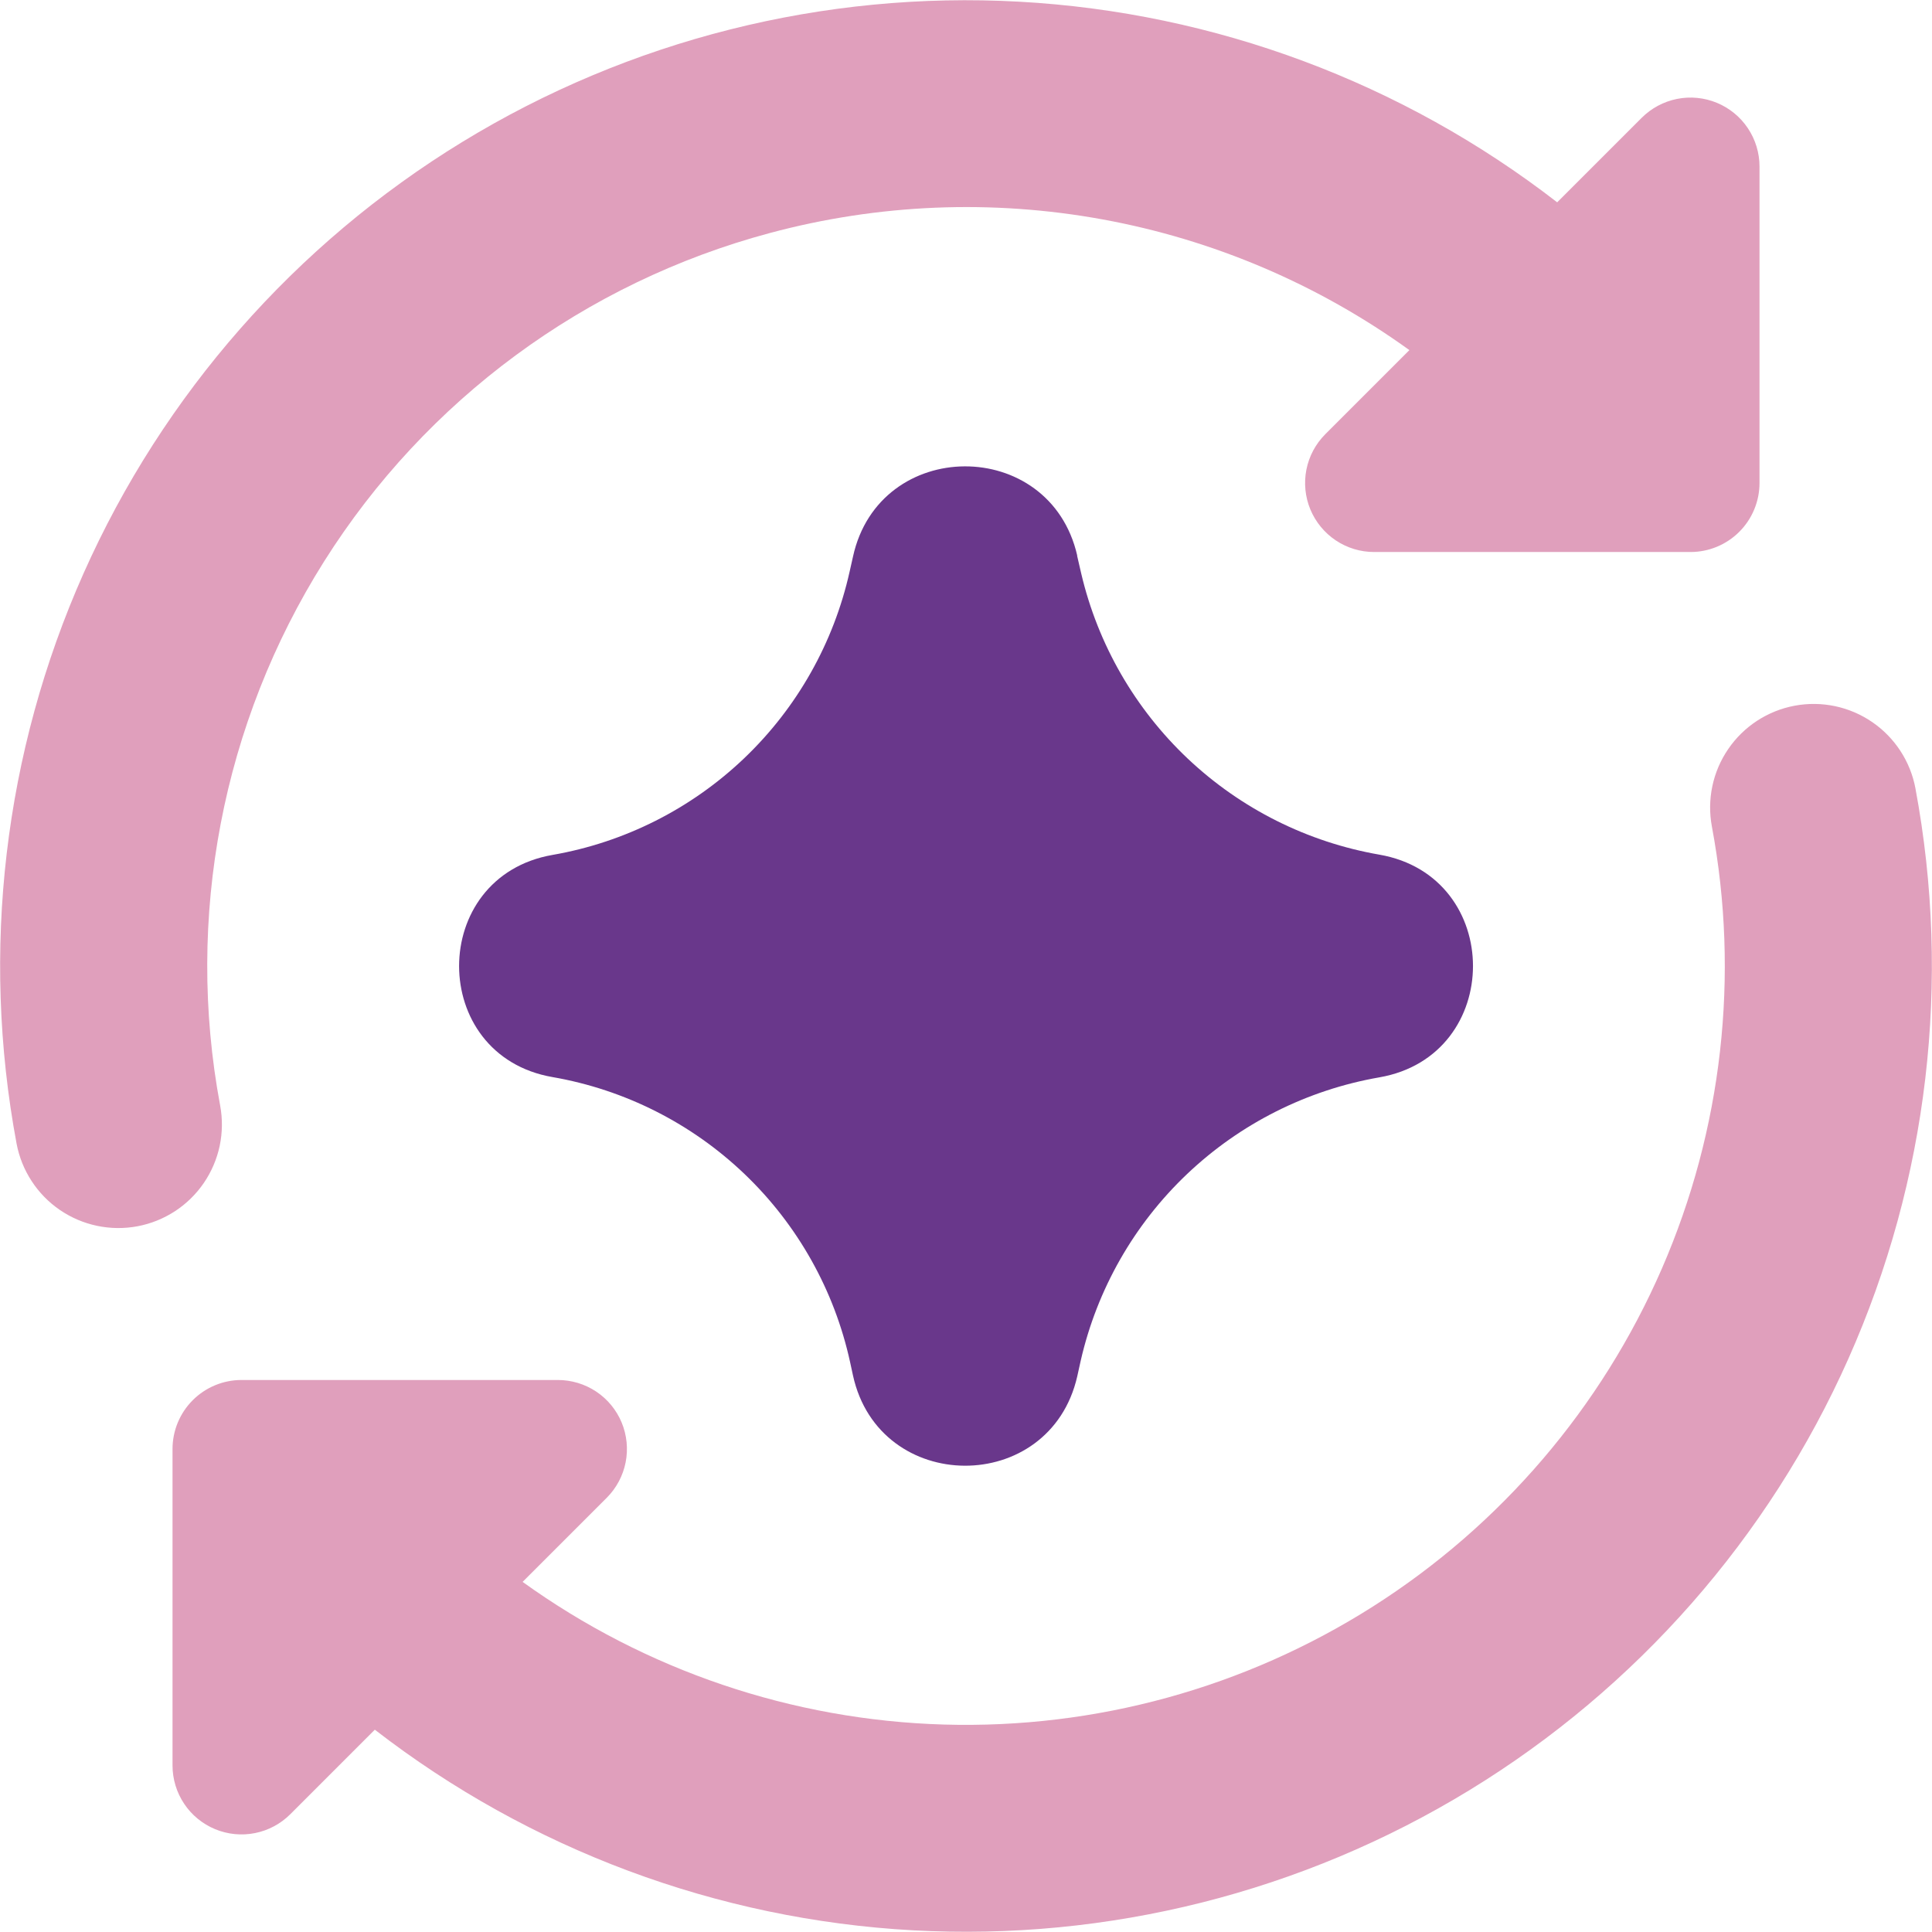 <svg width="64" height="64" viewBox="0 0 64 64" fill="none" xmlns="http://www.w3.org/2000/svg">
<g clip-path="url(#clip0_2232_11843)">
<path fill-rule="evenodd" clip-rule="evenodd" d="M25.495 7.721C29.094 6.753 32.863 6.598 36.529 7.269C40.195 7.939 43.666 9.418 46.688 11.598L43.9 14.386C43.581 14.706 43.364 15.113 43.276 15.557C43.189 16 43.234 16.459 43.407 16.876C43.581 17.293 43.874 17.65 44.249 17.901C44.625 18.152 45.066 18.286 45.518 18.286H56.001C56.607 18.286 57.188 18.045 57.617 17.616C58.045 17.188 58.286 16.606 58.286 16V5.518C58.286 5.065 58.152 4.623 57.9 4.247C57.649 3.871 57.292 3.579 56.874 3.406C56.456 3.233 55.996 3.188 55.552 3.277C55.109 3.366 54.702 3.584 54.382 3.904L51.584 6.702C46.455 2.731 40.24 0.413 33.763 0.056C27.286 -0.302 20.853 1.318 15.318 4.7C9.783 8.082 5.406 13.066 2.768 18.993C0.131 24.919 -0.643 31.507 0.549 37.883C0.632 38.326 0.802 38.748 1.048 39.125C1.294 39.503 1.612 39.828 1.984 40.082C2.356 40.336 2.774 40.515 3.215 40.607C3.656 40.7 4.111 40.705 4.554 40.622C4.996 40.539 5.418 40.369 5.796 40.123C6.173 39.877 6.498 39.558 6.752 39.187C7.006 38.815 7.185 38.396 7.278 37.956C7.37 37.515 7.375 37.06 7.292 36.617C6.13 30.393 7.359 23.96 10.733 18.603C14.108 13.246 19.38 9.36 25.495 7.721ZM63.452 26.117C63.284 25.222 62.768 24.432 62.017 23.918C61.266 23.404 60.342 23.21 59.447 23.378C58.553 23.546 57.762 24.062 57.249 24.814C56.735 25.564 56.541 26.489 56.709 27.383C57.631 32.319 57.054 37.418 55.052 42.023C53.05 46.629 49.714 50.529 45.475 53.221C41.236 55.913 36.288 57.273 31.268 57.128C26.249 56.982 21.388 55.336 17.312 52.402L20.101 49.614C20.42 49.294 20.637 48.886 20.725 48.442C20.812 47.999 20.766 47.539 20.593 47.122C20.419 46.704 20.125 46.348 19.749 46.097C19.372 45.847 18.93 45.714 18.478 45.714H8C7.394 45.714 6.813 45.955 6.384 46.384C5.956 46.812 5.715 47.394 5.715 48V58.482C5.715 58.935 5.849 59.377 6.101 59.753C6.352 60.129 6.709 60.421 7.127 60.594C7.545 60.767 8.005 60.812 8.449 60.723C8.892 60.635 9.299 60.416 9.619 60.096L12.416 57.298C17.546 61.268 23.76 63.586 30.237 63.944C36.713 64.301 43.145 62.682 48.68 59.3C54.215 55.919 58.592 50.935 61.23 45.01C63.868 39.084 64.643 32.497 63.452 26.121V26.117Z" fill="#E09FBC"/>
<path fill-rule="evenodd" clip-rule="evenodd" d="M35.685 18.405C34.779 14.446 29.125 14.469 28.256 18.441L28.219 18.606L28.146 18.93C27.619 21.294 26.403 23.448 24.651 25.119C22.898 26.791 20.69 27.905 18.304 28.32C14.176 29.038 14.176 34.967 18.304 35.68C20.699 36.096 22.915 37.217 24.671 38.898C26.426 40.579 27.641 42.745 28.16 45.12L28.256 45.563C29.125 49.531 34.779 49.559 35.685 45.595L35.799 45.079C36.339 42.713 37.566 40.559 39.326 38.889C41.086 37.218 43.301 36.105 45.691 35.689C49.829 34.971 49.829 29.029 45.691 28.311C43.314 27.897 41.111 26.794 39.355 25.139C37.6 23.483 36.369 21.348 35.817 18.999L35.726 18.606L35.68 18.405H35.685Z" fill="#69378B"/>
</g>
<defs>
<clipPath id="clip0_2232_11843">
<rect width="64" height="64" fill="white"/>
</clipPath>
</defs>
</svg>

